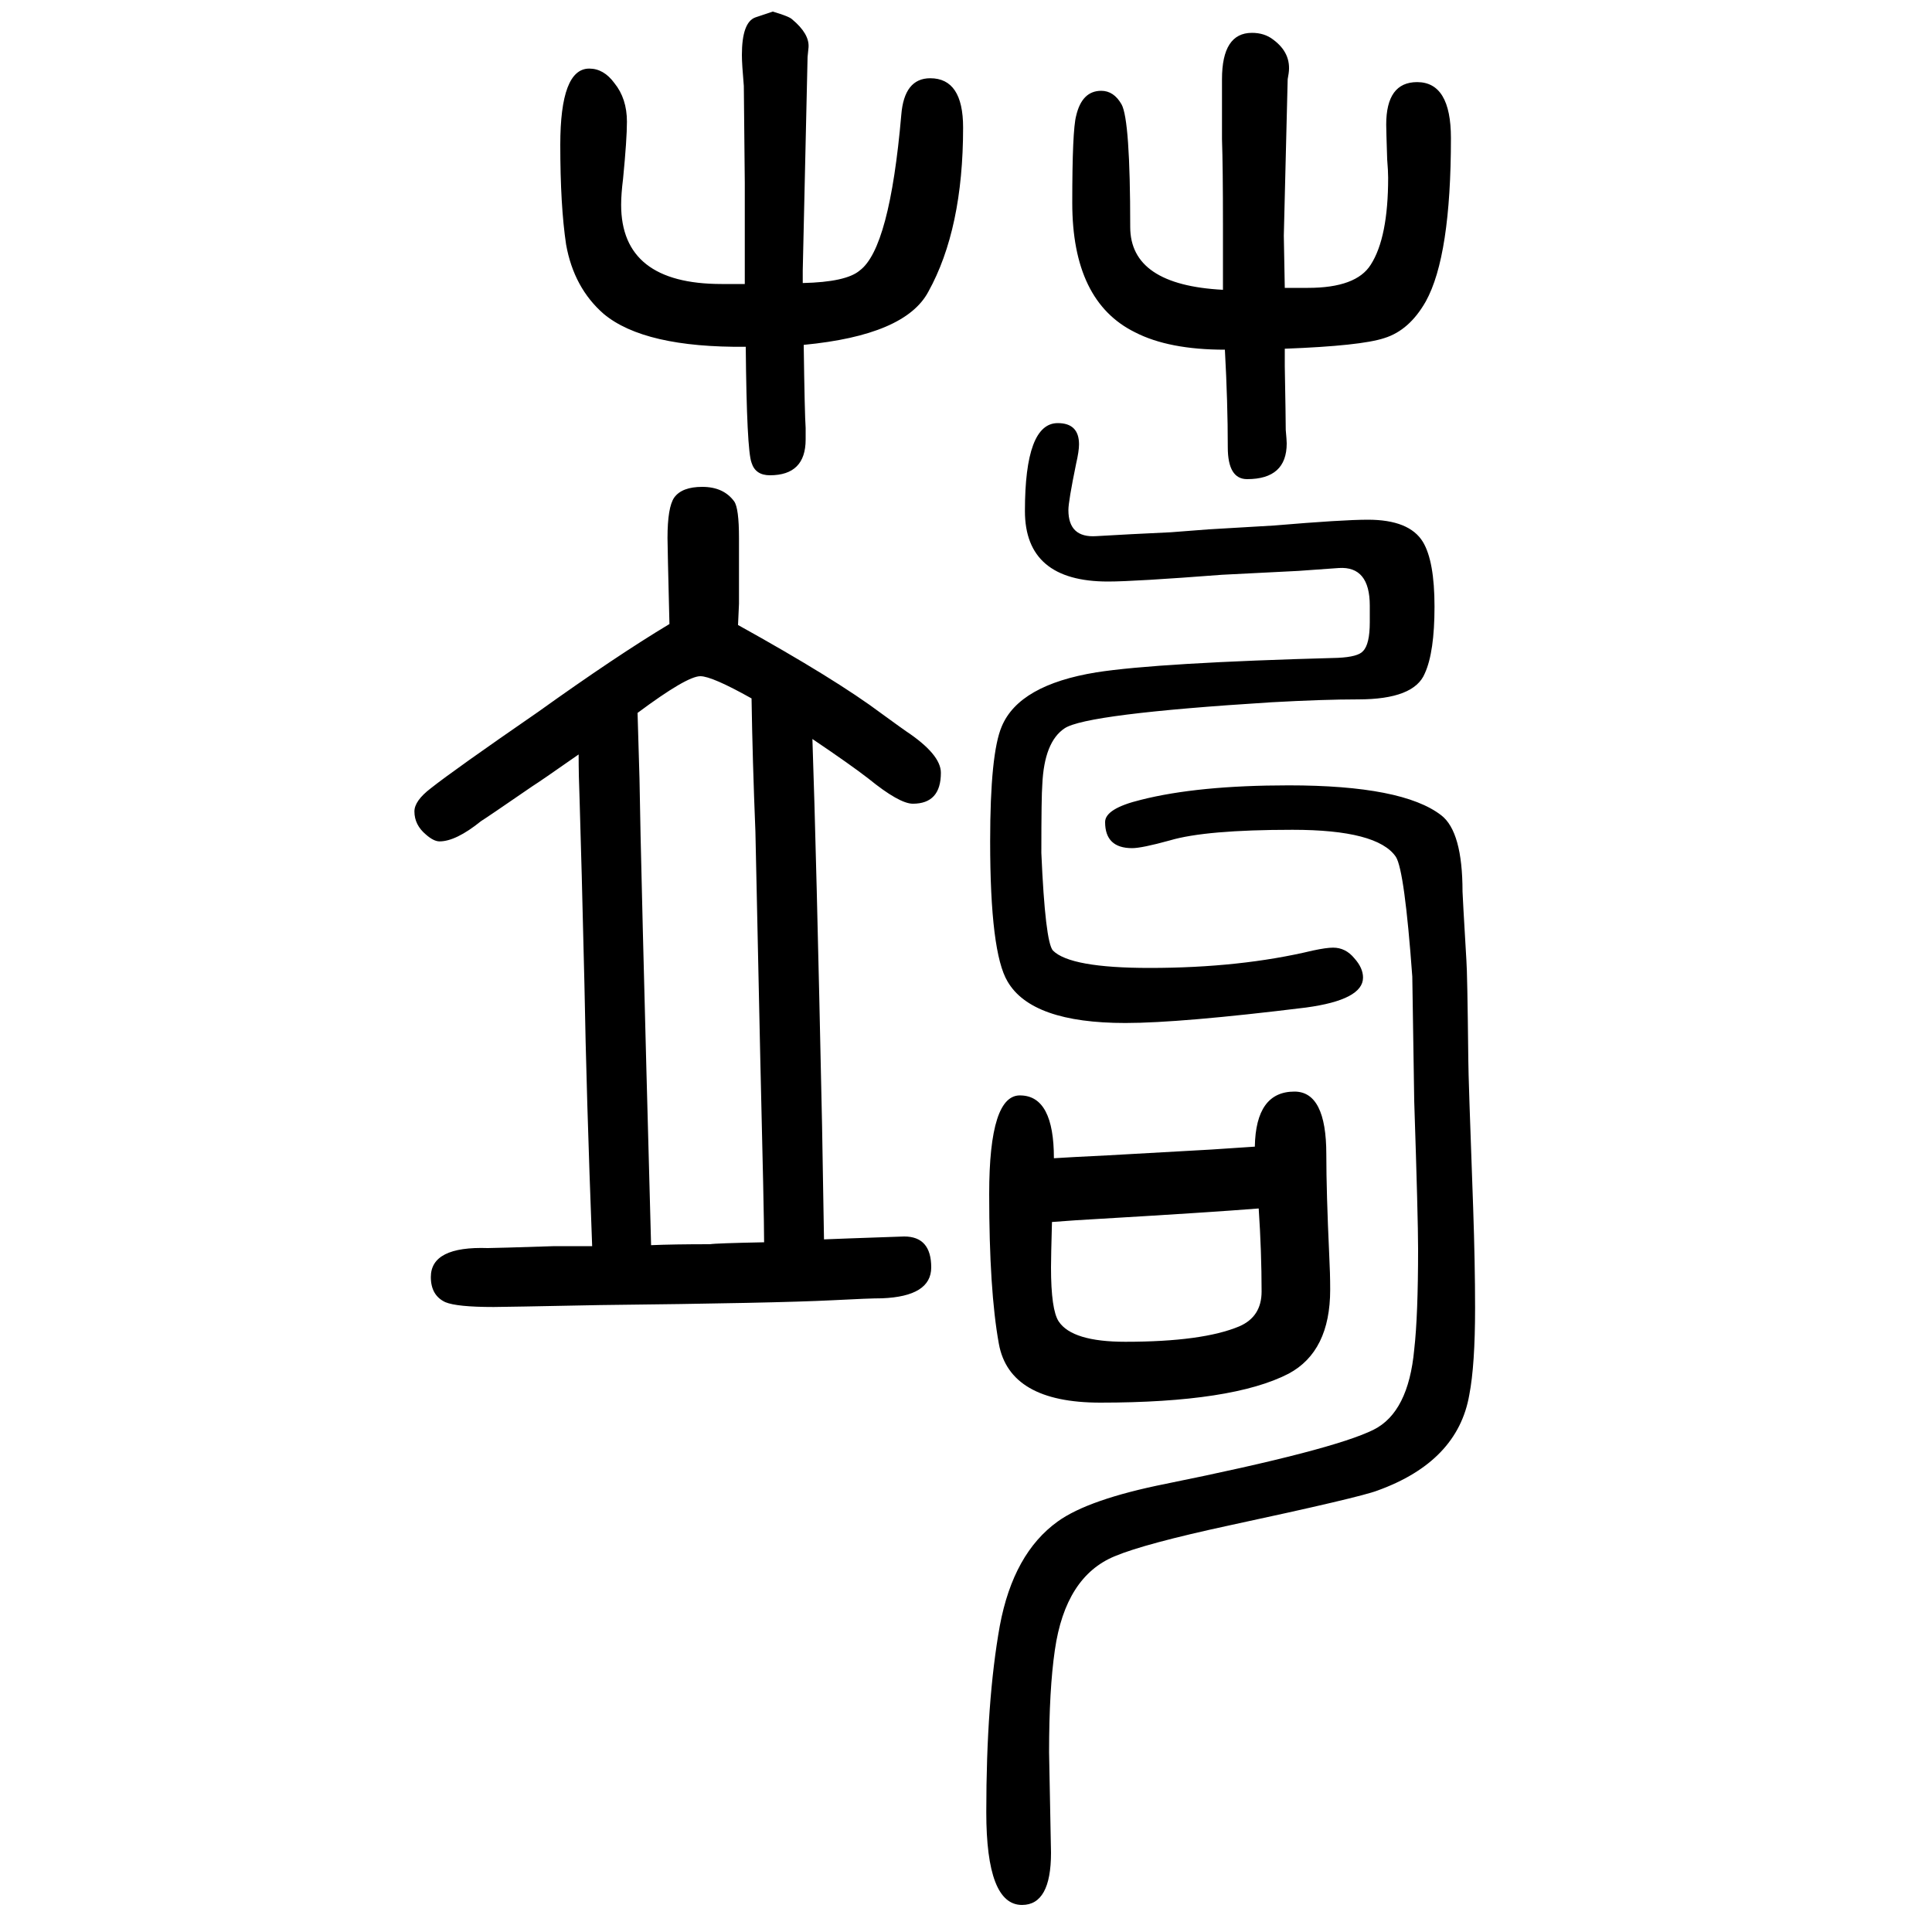 <svg xmlns="http://www.w3.org/2000/svg" xmlns:xlink="http://www.w3.org/1999/xlink" height="100" width="100" version="1.1"><path d="M1299 463q1 57 41 57q33 0 33 -65q0 -39 3 -104q1 -19 1 -36q0 -64 -43 -87q-58 -30 -195 -30q-94 0 -105 61q-10 55 -10 155q0 104 33 102q34 -1 34 -65q15 1 56 3l107 6zM1303 399q-50 -4 -169 -11q-19 -1 -45 -3q-1 -36 -1 -47q0 -44 8 -56q14 -21 69 -21q80 0 118 16
q23 10 23 36q0 41 -3 86zM841 885q4 -114 10 -400l2 -118l26 1q55 2 57 2q28 0 28 -32q0 -30 -51 -32q-13 0 -51 -2q-59 -3 -241 -5q-100 -2 -110 -2q-38 0 -50 5q-15 7 -15 26q0 32 59 30q7 0 69 2h39q-6 157 -8 271q-3 128 -5 191q-1 25 -1 47q-40 -28 -48 -33
q-48 -33 -53 -36q-26 -21 -43 -21q-6 0 -14 7q-12 10 -12 24q0 11 17 24q24 19 111 79q81 58 136 91q-2 81 -2 89q0 32 7 42q8 11 29 11q22 0 33 -15q5 -7 5 -38v-68l-1 -22q101 -56 149 -92q22 -16 25 -18q36 -24 36 -43q0 -32 -29 -32q-14 0 -46 26q-18 14 -58 41z
M791 364q0 28 -4 192l-5 233q-3 74 -4 138q-41 23 -53 23q-14 0 -65 -38l2 -68q1 -76 12 -483q23 1 61 1q6 1 56 2zM1330 1289v-18q1 -55 1 -66q1 -11 1 -14q0 -37 -41 -37q-20 0 -20 33q0 46 -3 101q-58 0 -93 18q-65 32 -65 134q0 75 4 90q6 26 26 26q13 0 21 -14
q9 -16 9 -127q0 -60 96 -65v67q0 60 -1 89v62q0 48 31 48q13 0 22 -7q19 -14 16 -35l-1 -6l-4 -162l1 -54h24q50 0 65 24q18 28 18 90q0 7 -1 19q-1 31 -1 36q0 44 32 44q35 0 35 -58q0 -122 -26 -169q-17 -30 -43 -38q-24 -8 -103 -11zM831 1357q45 1 59 13q31 23 43 161
q3 38 30 38q34 0 34 -51q0 -105 -36 -170q-24 -45 -129 -55q1 -72 2 -86v-12q0 -37 -37 -37q-15 0 -19 13q-5 13 -6 120q-105 -1 -147 34q-31 27 -39 72q-6 40 -6 103q0 79 30 79q15 0 26 -15q13 -16 13 -40q0 -18 -4 -59q-2 -16 -2 -27q0 -82 104 -82h24v105l-1 100
q-2 23 -2 32q0 34 14 39l18 6q17 -5 20 -8q18 -15 17 -29l-1 -10l-5 -221v-13zM1418 1006v17q0 41 -32 39l-42 -3l-79 -4q-91 -7 -118 -7q-86 0 -86 73q0 91 34 91q22 0 22 -22q0 -7 -3 -20q-8 -39 -8 -48q0 -29 29 -27l36 2l41 2l39 3l68 4q71 6 97 6q43 0 57 -23
q12 -20 12 -67t-10 -69q-11 -27 -69 -27q-36 0 -90 -3q-192 -12 -214 -27q-21 -14 -23 -58q-1 -12 -1 -71q4 -92 12 -101q18 -18 100 -18q94 0 169 18q14 3 21 3q13 0 22 -11q9 -10 9 -20q0 -23 -59 -31q-130 -16 -187 -16q-97 0 -122 43q-18 30 -18 145q0 91 12 119
q18 43 98 56q64 10 250 15q21 1 26 7q7 7 7 30zM1338 791q-90 0 -127 -11q-29 -8 -39 -8q-28 0 -28 27q0 14 37 23q59 15 153 15q118 0 158 -31q22 -17 22 -79q0 -3 4 -71q1 -12 2 -104q0 -15 5 -152q2 -58 2 -104q0 -59 -6 -90q-12 -69 -95 -99q-18 -7 -153 -36
q-88 -19 -119 -32q-51 -21 -62 -97q-6 -41 -6 -106l2 -104q0 -54 -30 -54q-37 0 -37 96q0 115 14 193q14 75 60 108q32 23 112 39q173 35 215 56q36 18 42 83q4 35 4 104q0 32 -4 153l-2 129q-8 110 -17 124q-19 28 -107 28z" style="" transform="scale(0.05 -0.05) translate(0 -1650)"/></svg>